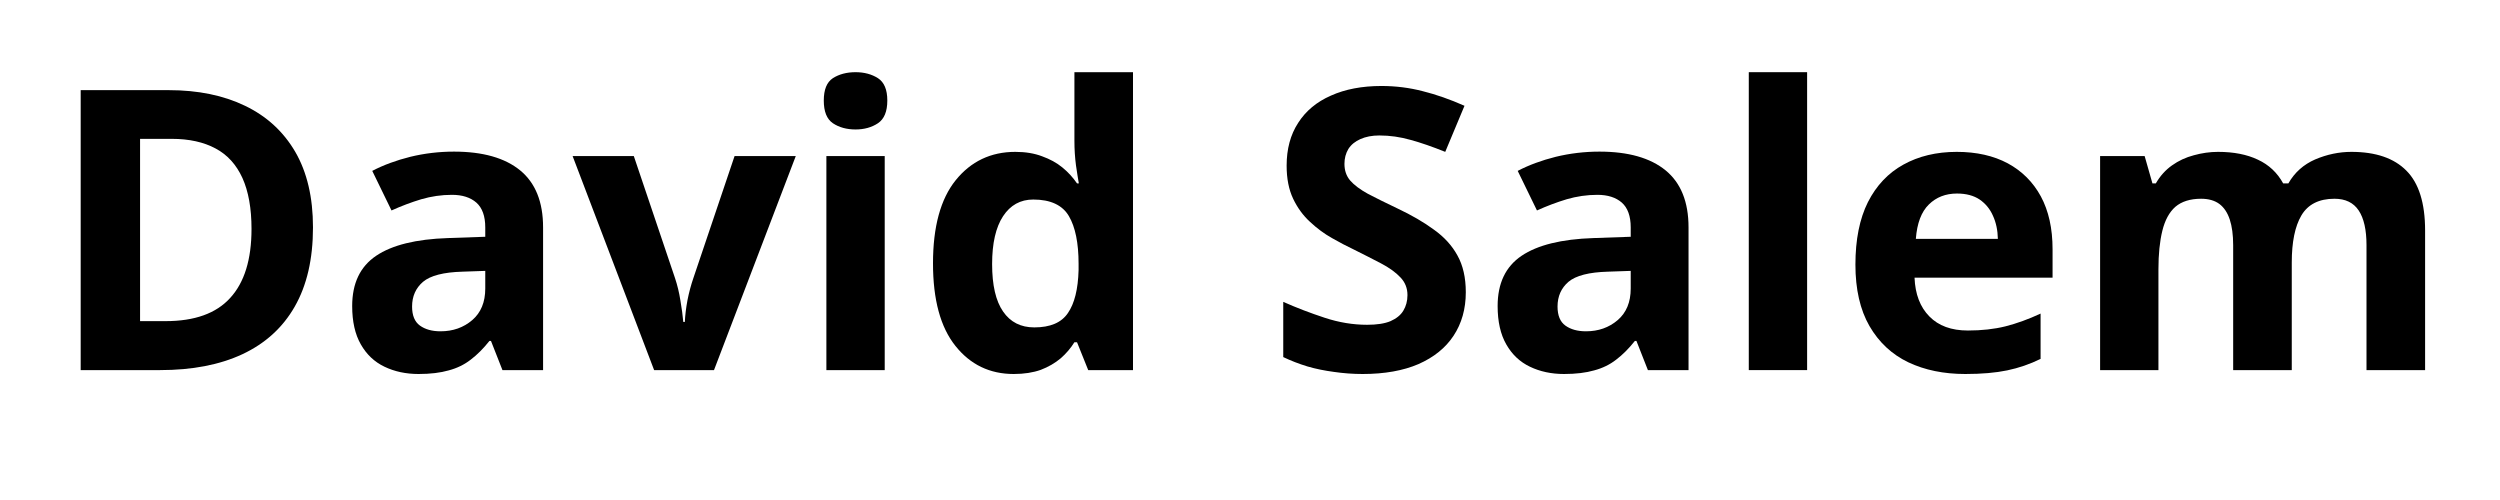 <svg xmlns="http://www.w3.org/2000/svg" xmlns:xlink="http://www.w3.org/1999/xlink" width="200" zoomAndPan="magnify" viewBox="0 0 150 30" height="40" preserveAspectRatio="xMidYMid meet" version="1.2"><defs/><g id="53628f697c"><g style="fill:#000000;fill-opacity:1;"><g transform="translate(2.732, 22.206)"><path style="stroke:none" d="M 16.047 -8.562 C 16.047 -6.664 15.68 -5.082 14.953 -3.812 C 14.234 -2.551 13.188 -1.598 11.812 -0.953 C 10.445 -0.316 8.801 0 6.875 0 L 2.109 0 L 2.109 -16.797 L 7.391 -16.797 C 9.148 -16.797 10.676 -16.484 11.969 -15.859 C 13.27 -15.234 14.273 -14.312 14.984 -13.094 C 15.691 -11.875 16.047 -10.363 16.047 -8.562 Z M 12.359 -8.469 C 12.359 -9.707 12.176 -10.727 11.812 -11.531 C 11.445 -12.332 10.91 -12.922 10.203 -13.297 C 9.492 -13.68 8.617 -13.875 7.578 -13.875 L 5.672 -13.875 L 5.672 -2.938 L 7.203 -2.938 C 8.941 -2.938 10.234 -3.398 11.078 -4.328 C 11.93 -5.254 12.359 -6.633 12.359 -8.469 Z M 12.359 -8.469 "/></g></g><g style="fill:#000000;fill-opacity:1;"><g transform="translate(20.147, 22.206)"><path style="stroke:none" d="M 7.094 -13.109 C 8.82 -13.109 10.145 -12.734 11.062 -11.984 C 11.977 -11.234 12.438 -10.094 12.438 -8.562 L 12.438 0 L 10 0 L 9.312 -1.75 L 9.219 -1.75 C 8.852 -1.289 8.477 -0.914 8.094 -0.625 C 7.719 -0.332 7.281 -0.117 6.781 0.016 C 6.281 0.16 5.676 0.234 4.969 0.234 C 4.207 0.234 3.523 0.086 2.922 -0.203 C 2.316 -0.492 1.844 -0.941 1.5 -1.547 C 1.156 -2.148 0.984 -2.914 0.984 -3.844 C 0.984 -5.207 1.461 -6.211 2.422 -6.859 C 3.379 -7.504 4.816 -7.859 6.734 -7.922 L 8.969 -8 L 8.969 -8.562 C 8.969 -9.238 8.789 -9.734 8.438 -10.047 C 8.082 -10.359 7.594 -10.516 6.969 -10.516 C 6.344 -10.516 5.727 -10.426 5.125 -10.25 C 4.531 -10.07 3.938 -9.848 3.344 -9.578 L 2.188 -11.953 C 2.863 -12.305 3.625 -12.586 4.469 -12.797 C 5.32 -13.004 6.195 -13.109 7.094 -13.109 Z M 8.969 -5.953 L 7.609 -5.906 C 6.473 -5.875 5.68 -5.672 5.234 -5.297 C 4.797 -4.922 4.578 -4.426 4.578 -3.812 C 4.578 -3.281 4.734 -2.898 5.047 -2.672 C 5.367 -2.441 5.781 -2.328 6.281 -2.328 C 7.031 -2.328 7.664 -2.551 8.188 -3 C 8.707 -3.445 8.969 -4.078 8.969 -4.891 Z M 8.969 -5.953 "/></g></g><g style="fill:#000000;fill-opacity:1;"><g transform="translate(34.356, 22.206)"><path style="stroke:none" d="M 4.891 0 L 0 -12.844 L 3.672 -12.844 L 6.141 -5.531 C 6.285 -5.102 6.395 -4.648 6.469 -4.172 C 6.551 -3.691 6.609 -3.266 6.641 -2.891 L 6.734 -2.891 C 6.754 -3.297 6.805 -3.727 6.891 -4.188 C 6.984 -4.656 7.102 -5.102 7.25 -5.531 L 9.719 -12.844 L 13.391 -12.844 L 8.484 0 Z M 4.891 0 "/></g></g><g style="fill:#000000;fill-opacity:1;"><g transform="translate(47.739, 22.206)"><path style="stroke:none" d="M 5.344 -12.844 L 5.344 0 L 1.844 0 L 1.844 -12.844 Z M 3.594 -17.875 C 4.113 -17.875 4.562 -17.754 4.938 -17.516 C 5.312 -17.273 5.5 -16.828 5.5 -16.172 C 5.5 -15.516 5.312 -15.062 4.938 -14.812 C 4.562 -14.562 4.113 -14.438 3.594 -14.438 C 3.062 -14.438 2.609 -14.562 2.234 -14.812 C 1.867 -15.062 1.688 -15.516 1.688 -16.172 C 1.688 -16.828 1.867 -17.273 2.234 -17.516 C 2.609 -17.754 3.062 -17.875 3.594 -17.875 Z M 3.594 -17.875 "/></g></g><g style="fill:#000000;fill-opacity:1;"><g transform="translate(54.918, 22.206)"><path style="stroke:none" d="M 5.906 0.234 C 4.469 0.234 3.301 -0.328 2.406 -1.453 C 1.508 -2.578 1.062 -4.227 1.062 -6.406 C 1.062 -8.602 1.516 -10.266 2.422 -11.391 C 3.336 -12.523 4.531 -13.094 6 -13.094 C 6.613 -13.094 7.148 -13.004 7.609 -12.828 C 8.078 -12.66 8.484 -12.438 8.828 -12.156 C 9.172 -11.875 9.461 -11.555 9.703 -11.203 L 9.812 -11.203 C 9.77 -11.441 9.711 -11.801 9.641 -12.281 C 9.578 -12.758 9.547 -13.254 9.547 -13.766 L 9.547 -17.875 L 13.062 -17.875 L 13.062 0 L 10.375 0 L 9.703 -1.672 L 9.547 -1.672 C 9.328 -1.316 9.051 -0.992 8.719 -0.703 C 8.383 -0.422 7.988 -0.191 7.531 -0.016 C 7.07 0.148 6.531 0.234 5.906 0.234 Z M 7.141 -2.562 C 8.098 -2.562 8.77 -2.848 9.156 -3.422 C 9.551 -3.992 9.766 -4.852 9.797 -6 L 9.797 -6.375 C 9.797 -7.625 9.602 -8.578 9.219 -9.234 C 8.832 -9.898 8.117 -10.234 7.078 -10.234 C 6.305 -10.234 5.703 -9.898 5.266 -9.234 C 4.828 -8.566 4.609 -7.609 4.609 -6.359 C 4.609 -5.098 4.828 -4.148 5.266 -3.516 C 5.703 -2.879 6.328 -2.562 7.141 -2.562 Z M 7.141 -2.562 "/></g></g><g style="fill:#000000;fill-opacity:1;"><g transform="translate(69.805, 22.206)"><path style="stroke:none" d=""/></g></g><g style="fill:#000000;fill-opacity:1;"><g transform="translate(75.917, 22.206)"><path style="stroke:none" d="M 12.031 -4.672 C 12.031 -3.672 11.785 -2.801 11.297 -2.062 C 10.816 -1.332 10.113 -0.766 9.188 -0.359 C 8.27 0.035 7.156 0.234 5.844 0.234 C 5.258 0.234 4.688 0.191 4.125 0.109 C 3.57 0.035 3.039 -0.07 2.531 -0.219 C 2.02 -0.375 1.535 -0.562 1.078 -0.781 L 1.078 -4.094 C 1.879 -3.738 2.707 -3.422 3.562 -3.141 C 4.414 -2.859 5.266 -2.719 6.109 -2.719 C 6.691 -2.719 7.16 -2.789 7.516 -2.938 C 7.867 -3.094 8.125 -3.301 8.281 -3.562 C 8.445 -3.832 8.531 -4.145 8.531 -4.5 C 8.531 -4.914 8.391 -5.27 8.109 -5.562 C 7.828 -5.863 7.438 -6.145 6.938 -6.406 C 6.445 -6.664 5.895 -6.945 5.281 -7.25 C 4.883 -7.438 4.457 -7.66 4 -7.922 C 3.539 -8.18 3.102 -8.504 2.688 -8.891 C 2.27 -9.273 1.93 -9.738 1.672 -10.281 C 1.41 -10.832 1.281 -11.492 1.281 -12.266 C 1.281 -13.266 1.508 -14.117 1.969 -14.828 C 2.426 -15.547 3.082 -16.094 3.938 -16.469 C 4.789 -16.852 5.801 -17.047 6.969 -17.047 C 7.832 -17.047 8.66 -16.941 9.453 -16.734 C 10.254 -16.535 11.086 -16.242 11.953 -15.859 L 10.797 -13.094 C 10.023 -13.406 9.332 -13.645 8.719 -13.812 C 8.102 -13.988 7.477 -14.078 6.844 -14.078 C 6.406 -14.078 6.023 -14.004 5.703 -13.859 C 5.391 -13.723 5.148 -13.523 4.984 -13.266 C 4.828 -13.004 4.75 -12.707 4.75 -12.375 C 4.75 -11.977 4.863 -11.645 5.094 -11.375 C 5.332 -11.102 5.688 -10.836 6.156 -10.578 C 6.633 -10.328 7.223 -10.035 7.922 -9.703 C 8.785 -9.297 9.52 -8.867 10.125 -8.422 C 10.738 -7.984 11.207 -7.469 11.531 -6.875 C 11.863 -6.281 12.031 -5.547 12.031 -4.672 Z M 12.031 -4.672 "/></g></g><g style="fill:#000000;fill-opacity:1;"><g transform="translate(88.874, 22.206)"><path style="stroke:none" d="M 7.094 -13.109 C 8.82 -13.109 10.145 -12.734 11.062 -11.984 C 11.977 -11.234 12.438 -10.094 12.438 -8.562 L 12.438 0 L 10 0 L 9.312 -1.75 L 9.219 -1.75 C 8.852 -1.289 8.477 -0.914 8.094 -0.625 C 7.719 -0.332 7.281 -0.117 6.781 0.016 C 6.281 0.16 5.676 0.234 4.969 0.234 C 4.207 0.234 3.523 0.086 2.922 -0.203 C 2.316 -0.492 1.844 -0.941 1.5 -1.547 C 1.156 -2.148 0.984 -2.914 0.984 -3.844 C 0.984 -5.207 1.461 -6.211 2.422 -6.859 C 3.379 -7.504 4.816 -7.859 6.734 -7.922 L 8.969 -8 L 8.969 -8.562 C 8.969 -9.238 8.789 -9.734 8.438 -10.047 C 8.082 -10.359 7.594 -10.516 6.969 -10.516 C 6.344 -10.516 5.727 -10.426 5.125 -10.25 C 4.531 -10.07 3.938 -9.848 3.344 -9.578 L 2.188 -11.953 C 2.863 -12.305 3.625 -12.586 4.469 -12.797 C 5.32 -13.004 6.195 -13.109 7.094 -13.109 Z M 8.969 -5.953 L 7.609 -5.906 C 6.473 -5.875 5.68 -5.672 5.234 -5.297 C 4.797 -4.922 4.578 -4.426 4.578 -3.812 C 4.578 -3.281 4.734 -2.898 5.047 -2.672 C 5.367 -2.441 5.781 -2.328 6.281 -2.328 C 7.031 -2.328 7.664 -2.551 8.188 -3 C 8.707 -3.445 8.969 -4.078 8.969 -4.891 Z M 8.969 -5.953 "/></g></g><g style="fill:#000000;fill-opacity:1;"><g transform="translate(103.083, 22.206)"><path style="stroke:none" d="M 5.344 0 L 1.844 0 L 1.844 -17.875 L 5.344 -17.875 Z M 5.344 0 "/></g></g><g style="fill:#000000;fill-opacity:1;"><g transform="translate(110.263, 22.206)"><path style="stroke:none" d="M 7.141 -13.094 C 8.328 -13.094 9.348 -12.863 10.203 -12.406 C 11.055 -11.945 11.719 -11.285 12.188 -10.422 C 12.656 -9.555 12.891 -8.5 12.891 -7.25 L 12.891 -5.547 L 4.609 -5.547 C 4.648 -4.555 4.945 -3.781 5.5 -3.219 C 6.051 -2.656 6.82 -2.375 7.812 -2.375 C 8.633 -2.375 9.383 -2.457 10.062 -2.625 C 10.75 -2.801 11.453 -3.055 12.172 -3.391 L 12.172 -0.672 C 11.535 -0.359 10.867 -0.129 10.172 0.016 C 9.484 0.16 8.645 0.234 7.656 0.234 C 6.363 0.234 5.223 0 4.234 -0.469 C 3.242 -0.945 2.469 -1.672 1.906 -2.641 C 1.344 -3.617 1.062 -4.848 1.062 -6.328 C 1.062 -7.828 1.312 -9.078 1.812 -10.078 C 2.32 -11.078 3.031 -11.828 3.938 -12.328 C 4.852 -12.836 5.922 -13.094 7.141 -13.094 Z M 7.156 -10.594 C 6.477 -10.594 5.914 -10.375 5.469 -9.938 C 5.02 -9.5 4.758 -8.812 4.688 -7.875 L 9.609 -7.875 C 9.598 -8.395 9.5 -8.859 9.312 -9.266 C 9.133 -9.672 8.867 -9.992 8.516 -10.234 C 8.16 -10.473 7.707 -10.594 7.156 -10.594 Z M 7.156 -10.594 "/></g></g><g style="fill:#000000;fill-opacity:1;"><g transform="translate(124.162, 22.206)"><path style="stroke:none" d="M 16.922 -13.094 C 18.379 -13.094 19.477 -12.719 20.219 -11.969 C 20.969 -11.219 21.344 -10.02 21.344 -8.375 L 21.344 0 L 17.828 0 L 17.828 -7.5 C 17.828 -8.414 17.672 -9.109 17.359 -9.578 C 17.047 -10.047 16.562 -10.281 15.906 -10.281 C 14.977 -10.281 14.316 -9.945 13.922 -9.281 C 13.535 -8.625 13.344 -7.68 13.344 -6.453 L 13.344 0 L 9.828 0 L 9.828 -7.5 C 9.828 -8.113 9.758 -8.625 9.625 -9.031 C 9.488 -9.445 9.281 -9.758 9 -9.969 C 8.719 -10.176 8.352 -10.281 7.906 -10.281 C 7.25 -10.281 6.734 -10.117 6.359 -9.797 C 5.992 -9.473 5.734 -8.992 5.578 -8.359 C 5.422 -7.723 5.344 -6.953 5.344 -6.047 L 5.344 0 L 1.844 0 L 1.844 -12.844 L 4.516 -12.844 L 4.984 -11.203 L 5.188 -11.203 C 5.445 -11.648 5.77 -12.008 6.156 -12.281 C 6.551 -12.562 6.988 -12.766 7.469 -12.891 C 7.945 -13.023 8.43 -13.094 8.922 -13.094 C 9.859 -13.094 10.656 -12.938 11.312 -12.625 C 11.969 -12.32 12.473 -11.848 12.828 -11.203 L 13.141 -11.203 C 13.516 -11.859 14.051 -12.336 14.75 -12.641 C 15.457 -12.941 16.18 -13.094 16.922 -13.094 Z M 16.922 -13.094 "/></g></g></g></svg>